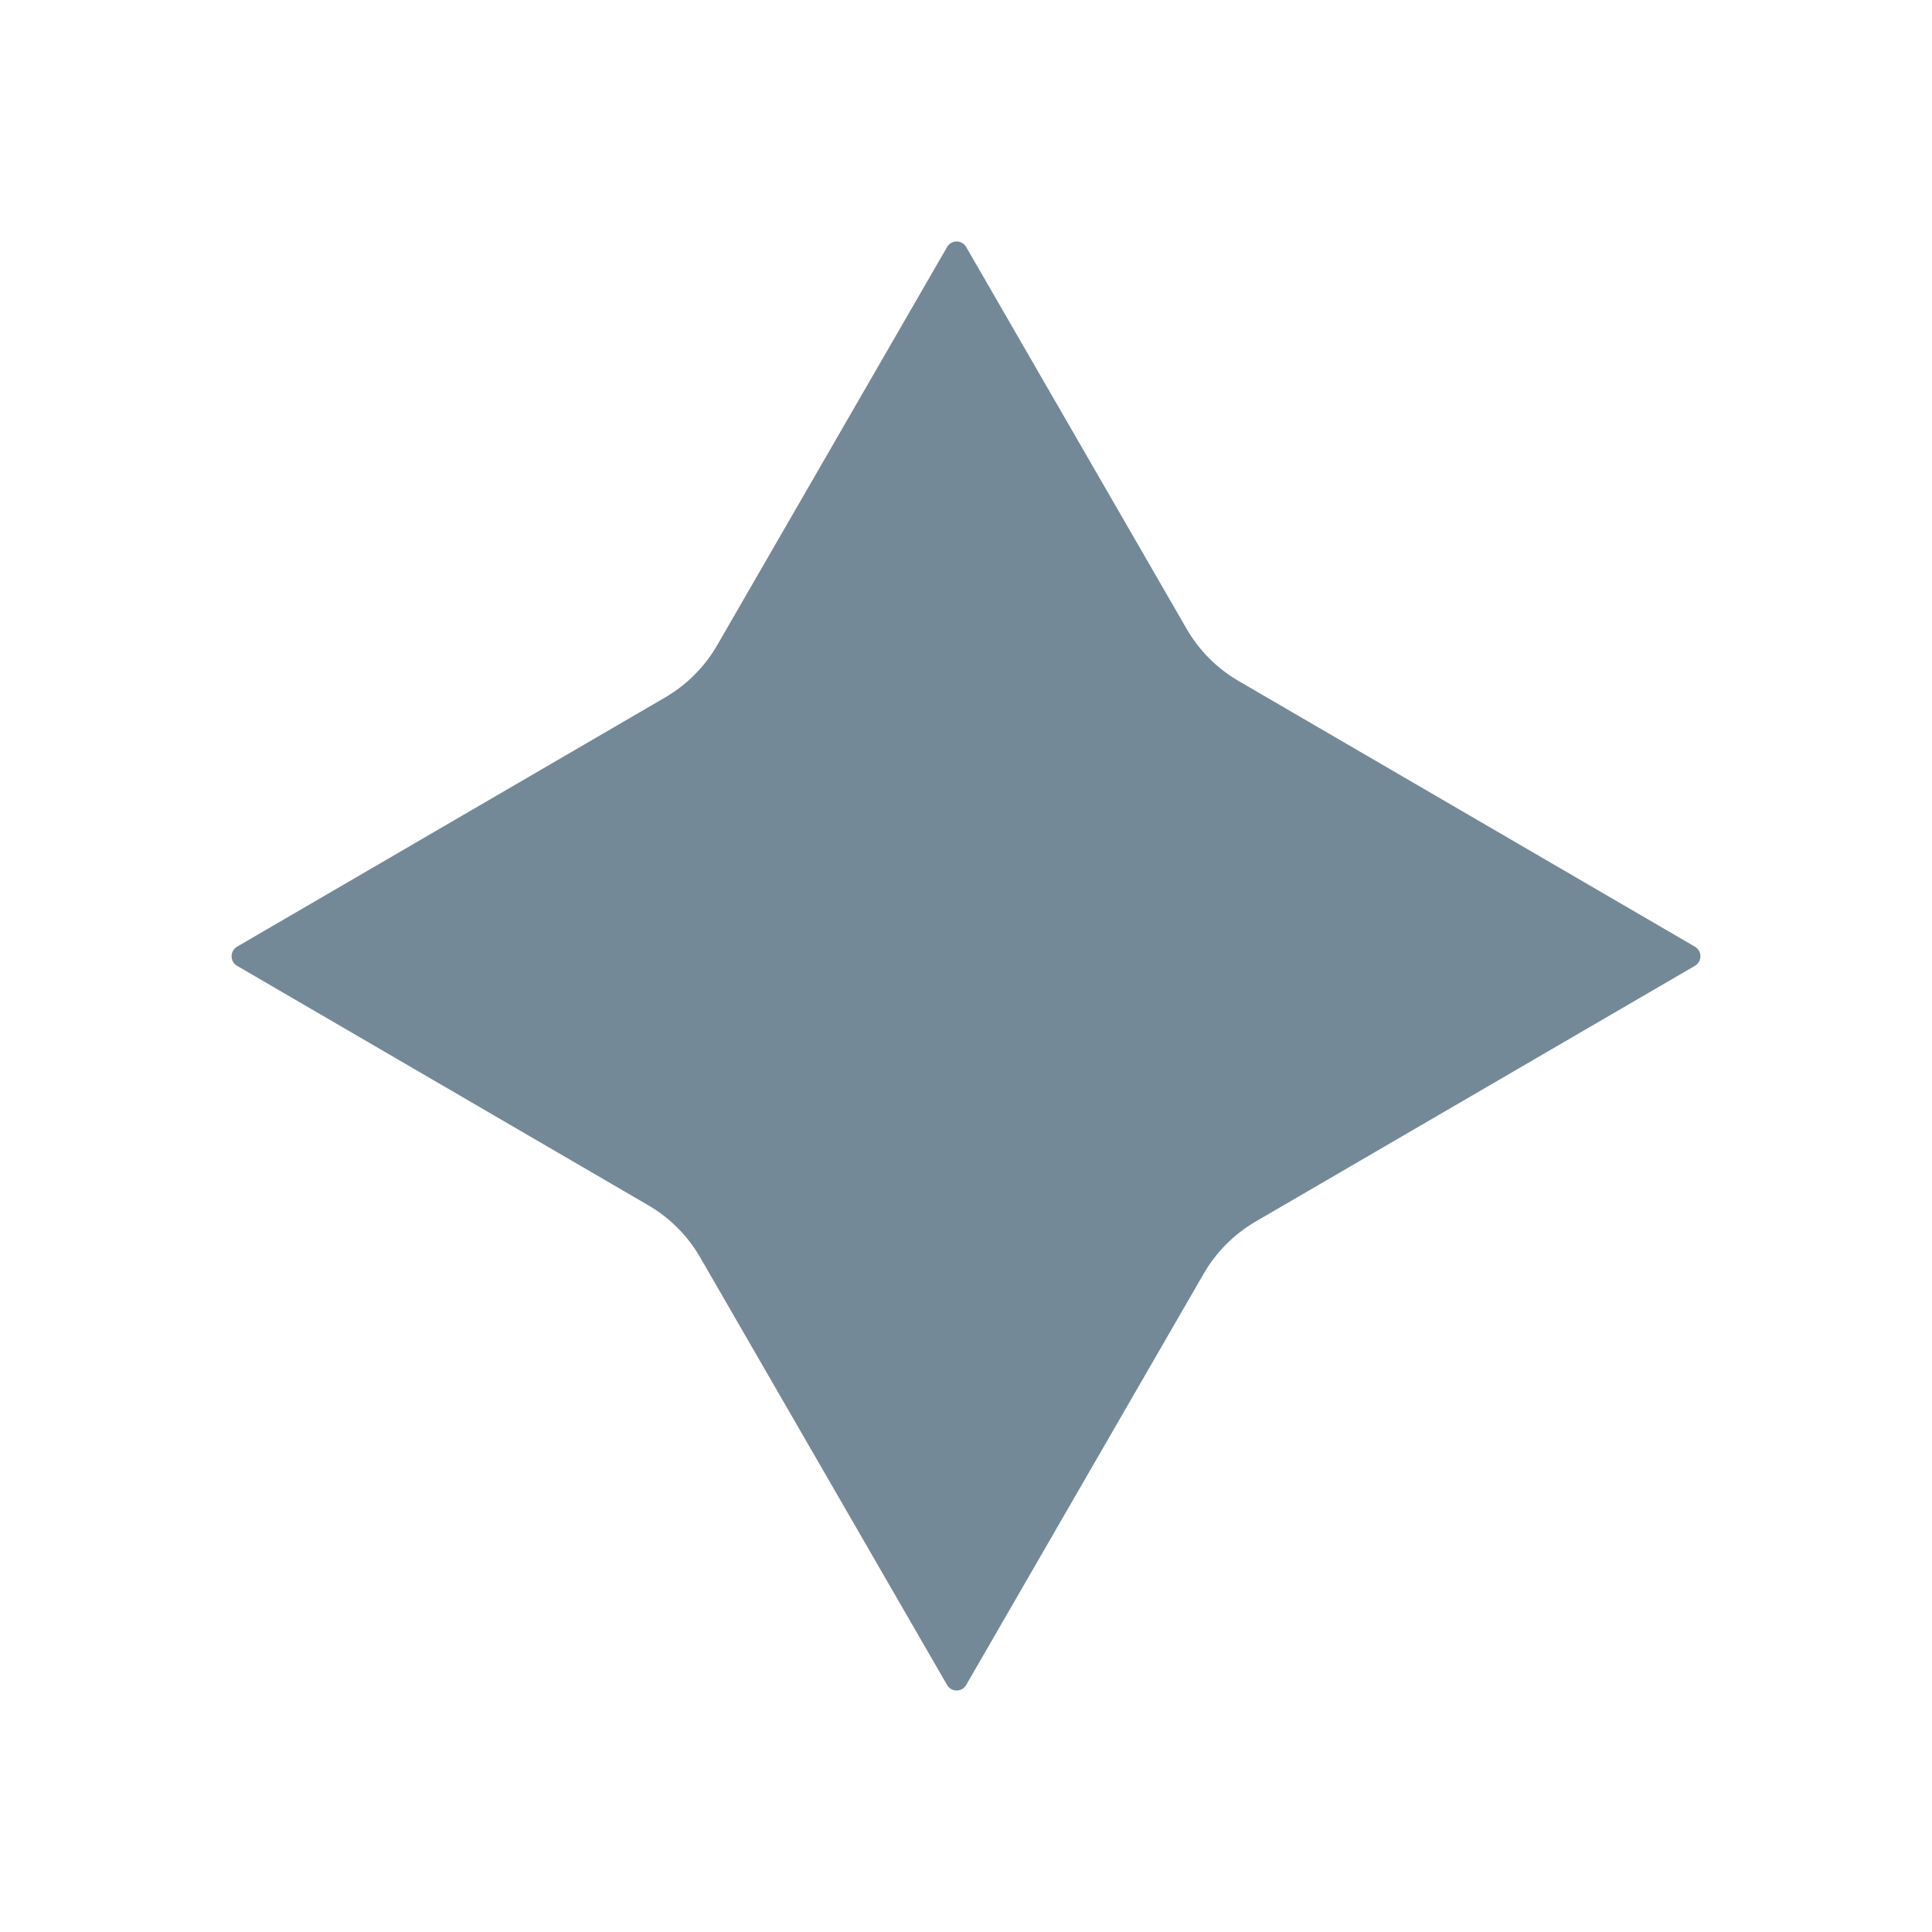 <svg width="30" height="30" viewBox="0 0 30 30" fill="none" xmlns="http://www.w3.org/2000/svg">
<path d="M19.498 18.968L26.319 14.997C26.432 14.931 26.432 14.767 26.319 14.7L19.234 10.575C18.898 10.38 18.619 10.1 18.425 9.763L15.003 3.836C14.937 3.721 14.772 3.721 14.706 3.836L11.137 10.018C10.943 10.354 10.664 10.634 10.328 10.83L3.681 14.7C3.568 14.767 3.568 14.931 3.681 14.997L10.064 18.714C10.4 18.909 10.679 19.189 10.873 19.526L14.706 26.164C14.772 26.279 14.937 26.279 15.003 26.164L18.689 19.781C18.883 19.444 19.162 19.164 19.498 18.968Z" fill="#748998"/>
</svg>
